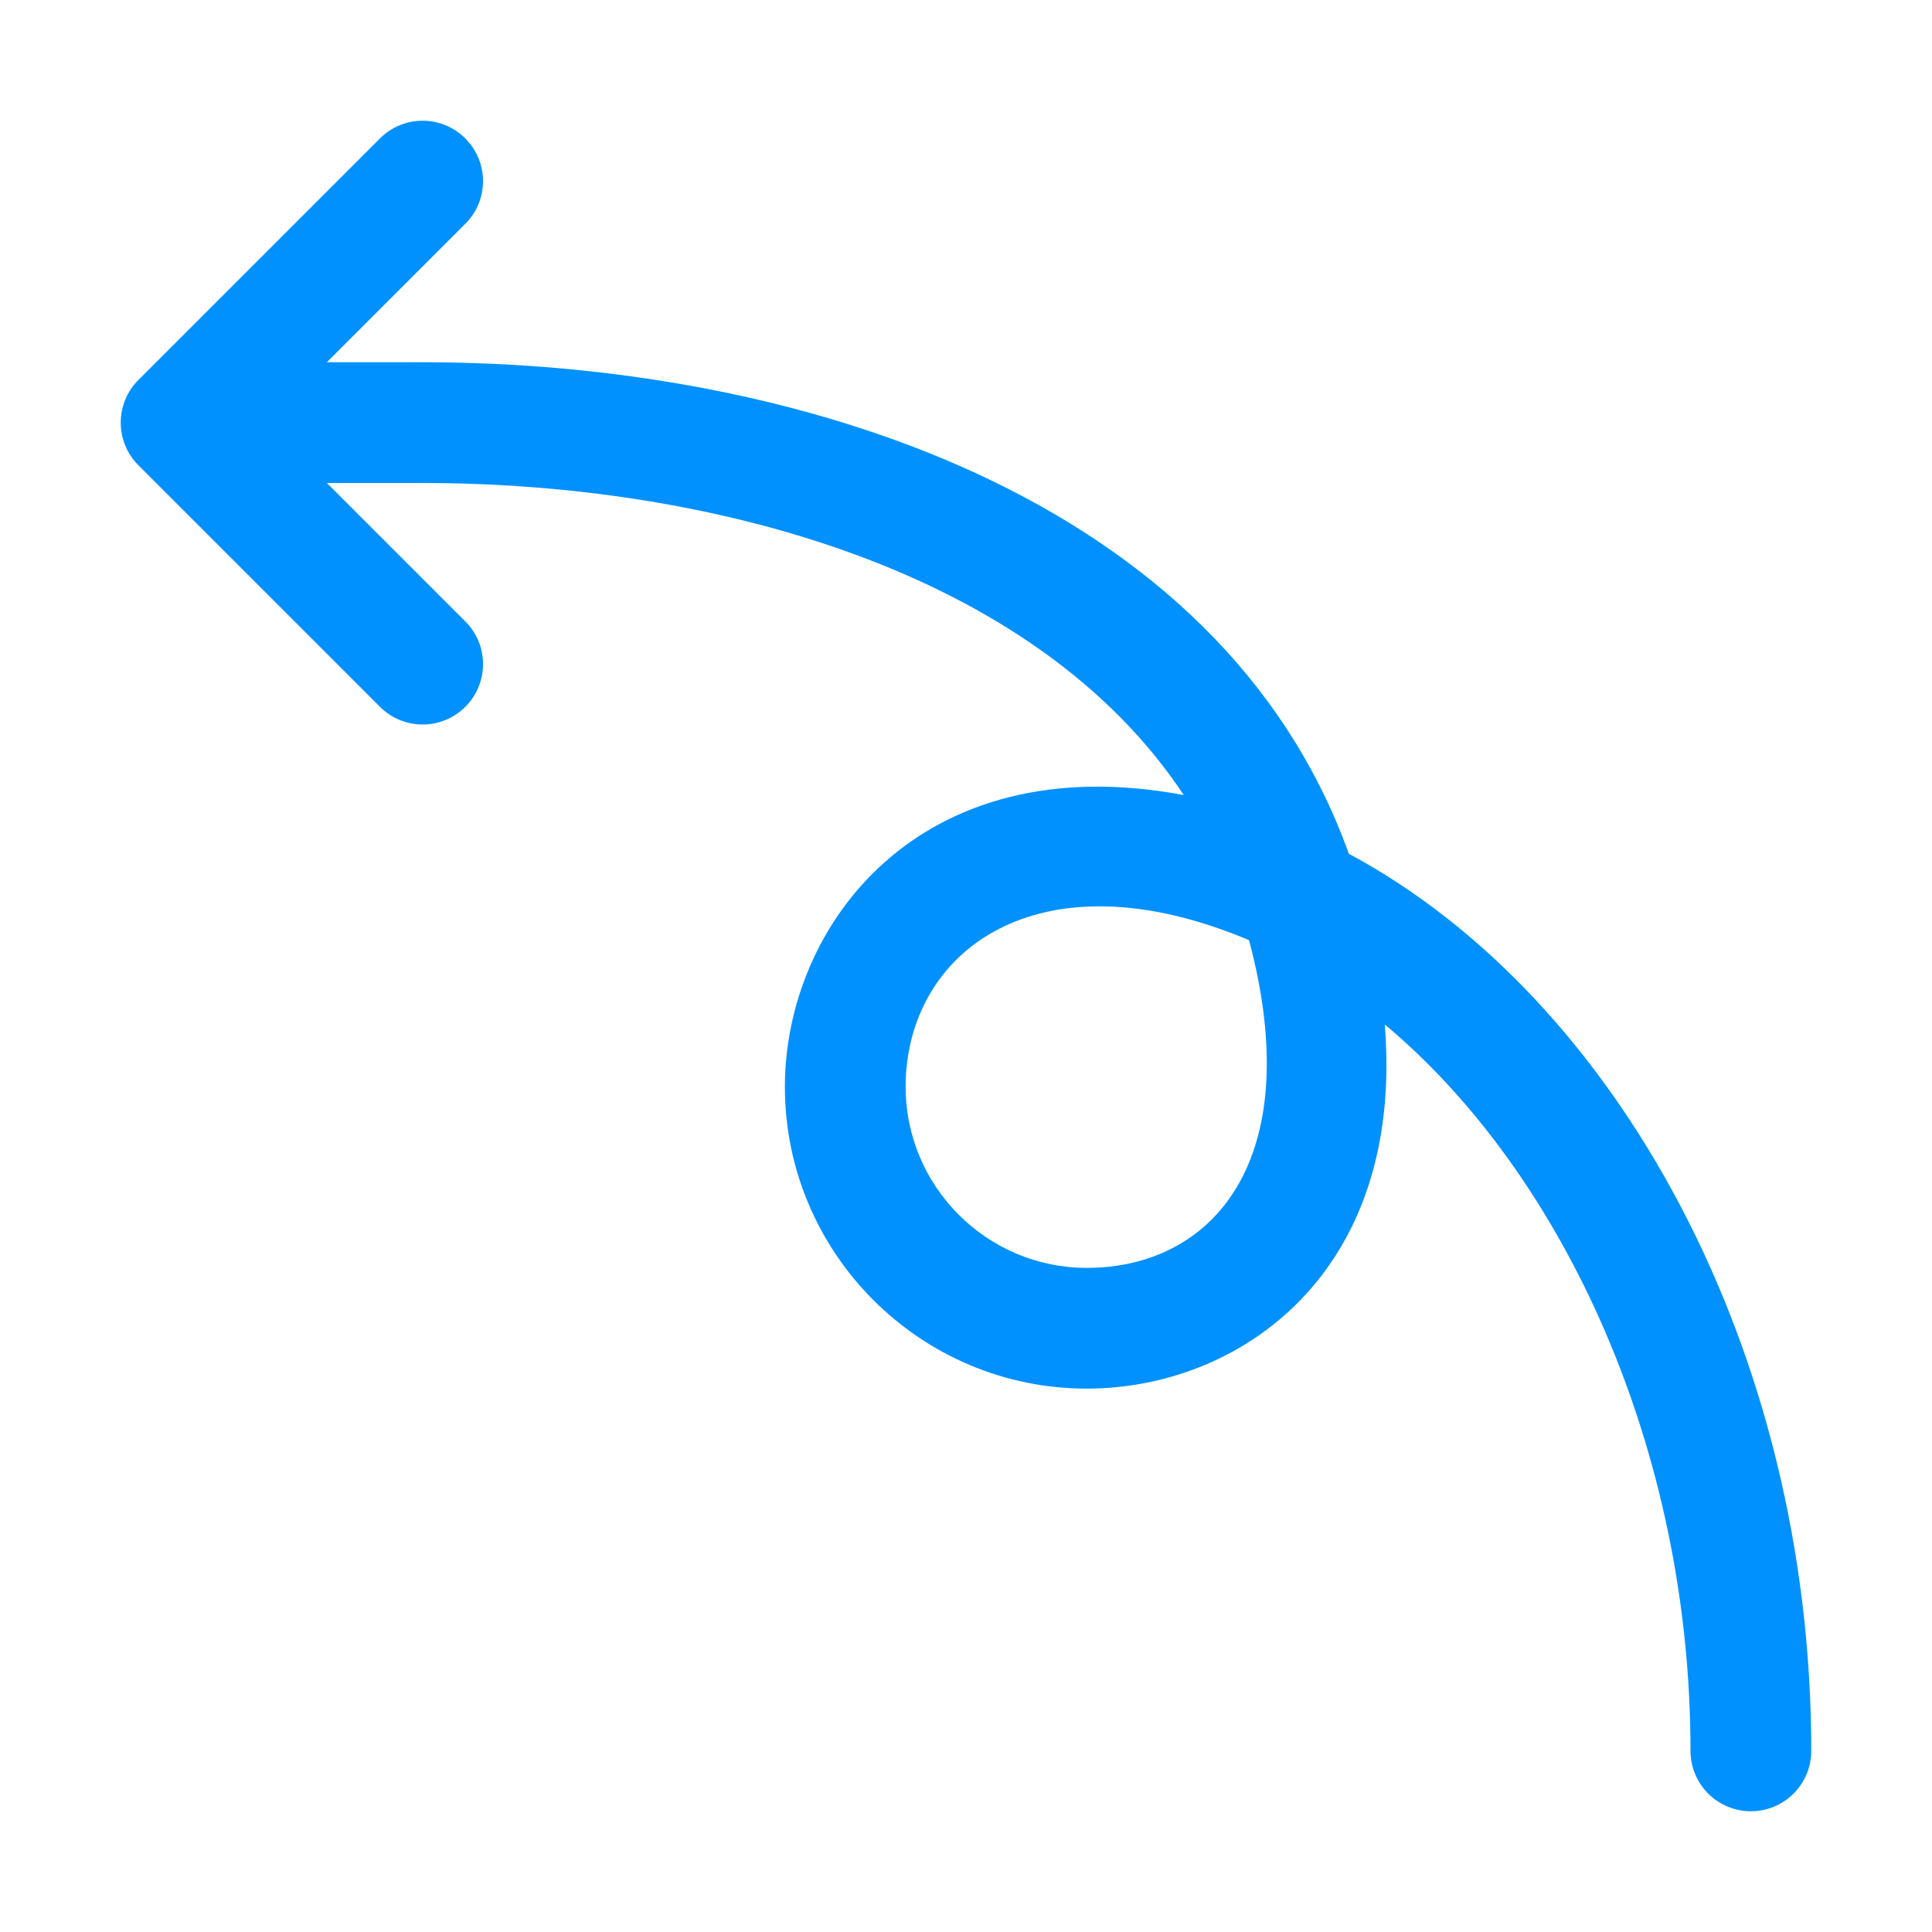 <svg width="352" height="352" viewBox="0 0 352 352" fill="none" xmlns="http://www.w3.org/2000/svg">
<path d="M69.224 25.223L25.224 69.223C20.923 73.524 20.923 80.476 25.224 84.777L69.224 128.777C73.525 133.078 80.477 133.078 84.778 128.777C89.079 124.476 89.079 117.524 84.778 113.223L59.555 88H77.001C129.526 88 188.475 103.829 215.678 144.859C167.465 135.784 143.001 168.652 143.001 198C143.001 228.327 167.674 253 198.001 253C225.721 253 255.982 232.111 252.297 186.648C285 214.005 308.001 264.187 308.001 319C308.001 325.072 312.918 330 319.001 330C325.084 330 330.001 325.072 330.001 319C330.001 245.938 294.493 181.698 245.752 155.551C222.355 90.42 145.003 66 77.001 66H59.555L84.778 40.777C89.079 36.476 89.079 29.524 84.778 25.223C80.477 20.922 73.525 20.922 69.224 25.223V25.223ZM198.001 231C179.807 231 165.001 216.194 165.001 198C165.001 173.657 188.761 154.935 227.569 171.292C238.305 211.651 220.749 231 198.001 231Z" fill="#0091FF"/>
</svg>
